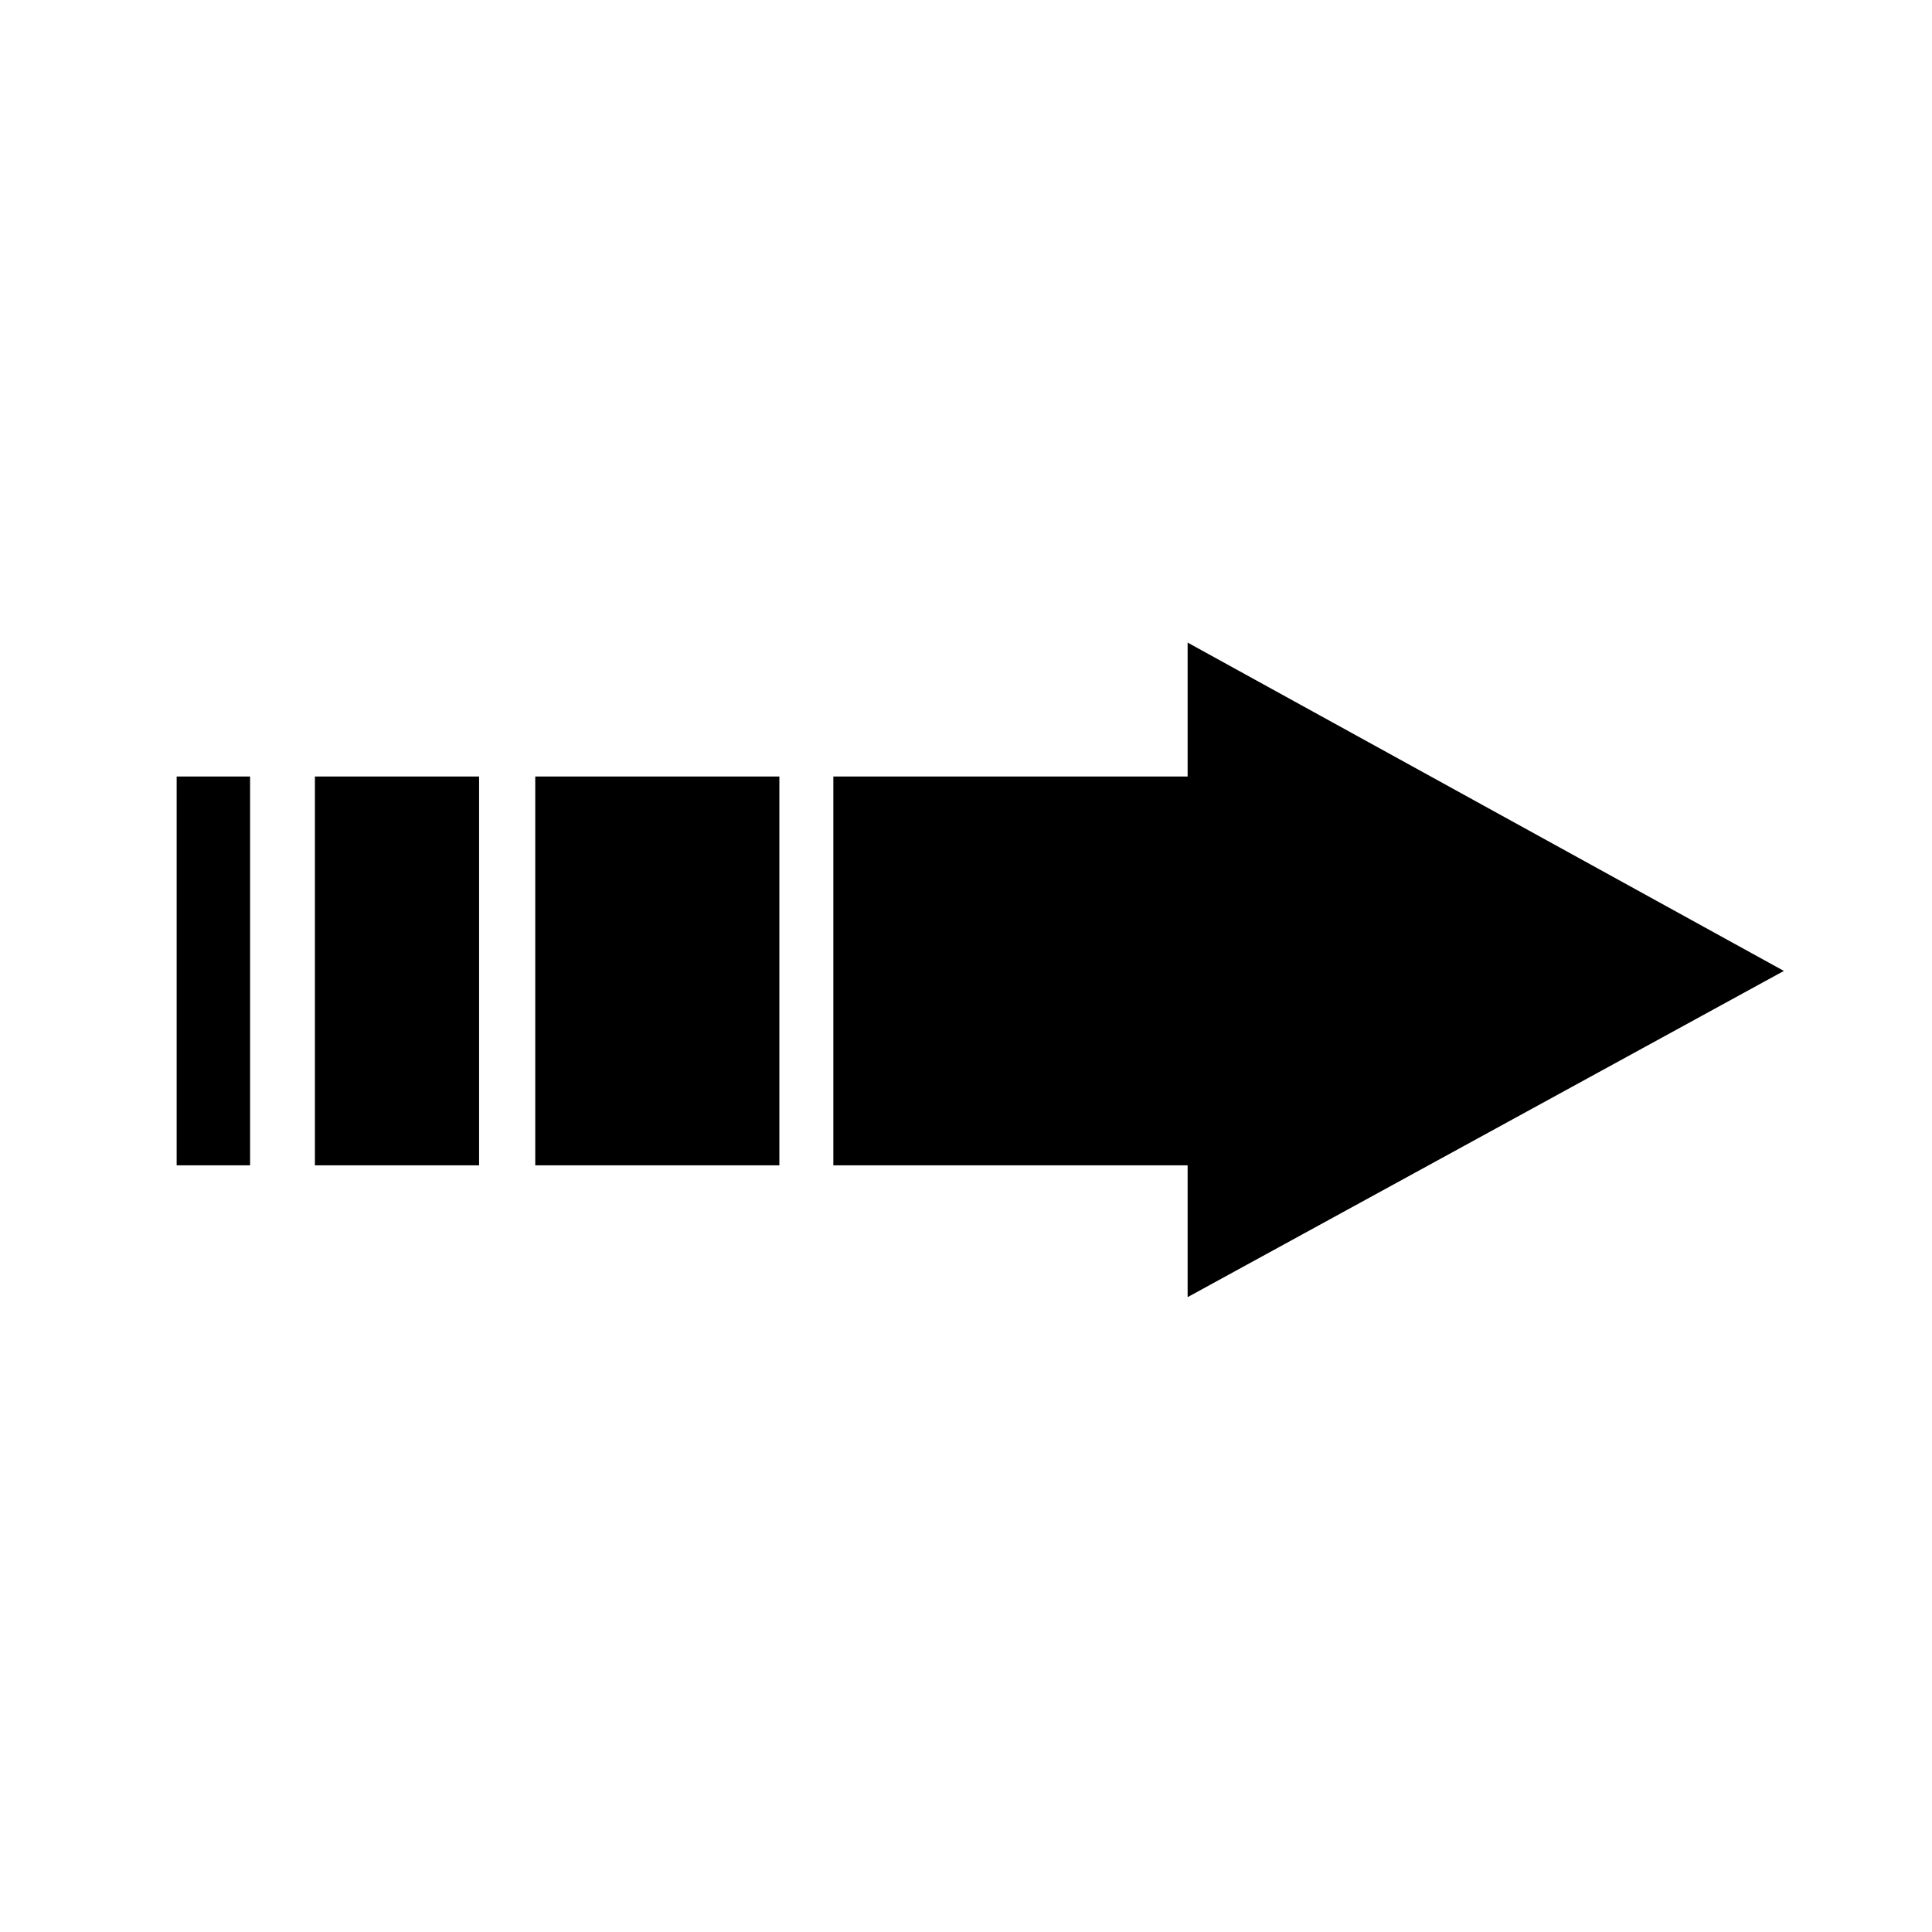 <?xml version="1.0" encoding="UTF-8"?>
<!-- Uploaded to: SVG Repo, www.svgrepo.com, Generator: SVG Repo Mixer Tools -->
<svg fill="#000000" width="800px" height="800px" version="1.1" viewBox="144 144 512 512" xmlns="http://www.w3.org/2000/svg">
 <path d="m210.28 452.83h-19.465v-103.05h19.461v103.05zm60.684-103.05h-43.508v103.05h43.508zm79.578 0h-64.695v103.05h64.695zm266.2 51.523-158.01-87.012v35.488h-93.887v103.05h93.887v34.926z"/>
</svg>
